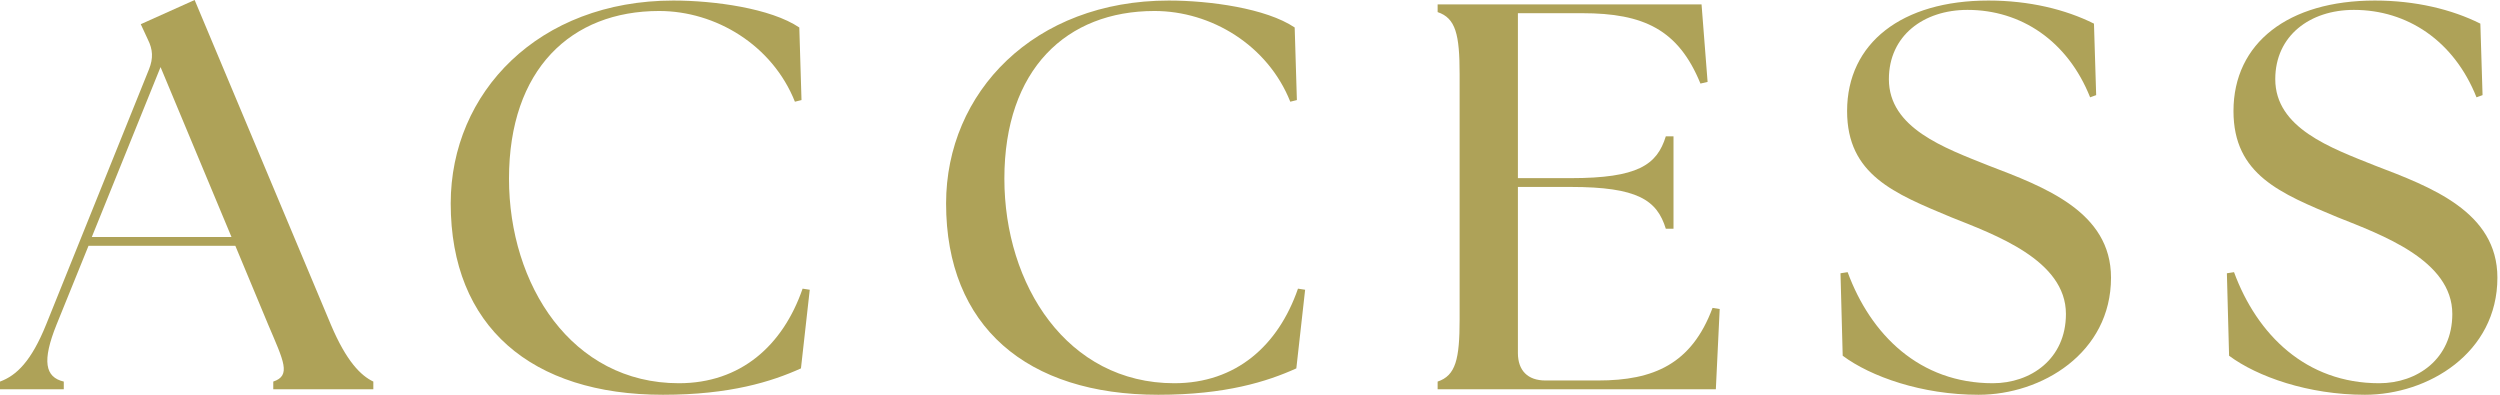 <svg width="291" height="46" viewBox="0 0 291 46" fill="none" xmlns="http://www.w3.org/2000/svg">
<path d="M275.273 45.952C268.681 45.952 262.729 43.84 259.465 41.407L259.209 31.808L260.041 31.68C262.729 38.975 268.425 44.608 276.937 44.608C281.353 44.608 285.449 41.791 285.449 36.544C285.449 30.271 277.193 27.328 272.073 25.279C265.481 22.527 259.977 20.352 259.977 12.928C259.977 4.991 266.377 0.063 276.425 0.063C281.161 0.063 285.385 1.087 288.713 2.751L288.969 11.072L288.265 11.328C285.641 4.735 280.201 1.151 273.993 1.151C268.873 1.151 264.841 4.159 264.841 9.215C264.841 14.912 271.305 17.215 276.425 19.264C282.953 21.759 290.697 24.64 290.697 32.319C290.697 41.087 282.633 45.952 275.273 45.952Z" fill="#AEA258"/>
<path d="M230.298 45.952C223.706 45.952 217.754 43.84 214.49 41.407L214.234 31.808L215.066 31.68C217.754 38.975 223.45 44.608 231.962 44.608C236.378 44.608 240.474 41.791 240.474 36.544C240.474 30.271 232.218 27.328 227.098 25.279C220.506 22.527 215.002 20.352 215.002 12.928C215.002 4.991 221.402 0.063 231.45 0.063C236.186 0.063 240.41 1.087 243.738 2.751L243.994 11.072L243.29 11.328C240.666 4.735 235.226 1.151 229.018 1.151C223.898 1.151 219.866 4.159 219.866 9.215C219.866 14.912 226.33 17.215 231.45 19.264C237.978 21.759 245.722 24.64 245.722 32.319C245.722 41.087 237.658 45.952 230.298 45.952Z" fill="#AEA258"/>
<path d="M199.724 45.312H167.34V44.416C169.452 43.712 169.9 41.792 169.9 37.184V8.64C169.9 4.032 169.452 2.112 167.34 1.408V0.512H198.06L198.764 9.536L197.932 9.728C195.372 3.456 191.34 1.536 184.172 1.536H176.684V20.736H182.828C190.636 20.736 192.876 19.2 193.9 15.872H194.796V26.624H193.9C192.876 23.296 190.636 21.76 182.828 21.76H176.684V41.088C176.684 43.136 177.836 44.288 179.884 44.288H186.028C192.492 44.288 196.908 42.368 199.34 35.84L200.172 35.968L199.724 45.312Z" fill="#AEA258"/>
<path d="M134.829 45.952C119.533 45.952 110.125 38.016 110.125 23.68C110.125 10.752 120.365 0.063 136.045 0.063C140.781 0.063 147.373 0.959 150.701 3.199L150.957 11.648L150.189 11.839C147.565 5.247 140.973 1.279 134.381 1.279C124.141 1.279 116.909 8.063 116.909 20.799C116.909 33.151 124.205 44.608 136.685 44.608C143.853 44.608 148.781 40.255 151.085 33.599L151.917 33.727L150.893 42.88C147.501 44.416 142.637 45.952 134.829 45.952Z" fill="#AEA258"/>
<path d="M77.167 45.952C61.871 45.952 52.463 38.016 52.463 23.68C52.463 10.752 62.703 0.063 78.383 0.063C83.119 0.063 89.711 0.959 93.039 3.199L93.295 11.648L92.527 11.839C89.903 5.247 83.311 1.279 76.719 1.279C66.479 1.279 59.247 8.063 59.247 20.799C59.247 33.151 66.543 44.608 79.023 44.608C86.191 44.608 91.119 40.255 93.423 33.599L94.255 33.727L93.231 42.88C89.839 44.416 84.975 45.952 77.167 45.952Z" fill="#AEA258"/>
<path d="M0 45.312V44.416C1.92 43.712 3.648 42.048 5.376 37.76L17.344 8.064C17.856 6.784 17.792 5.76 17.216 4.608L16.384 2.816L22.656 0L38.528 37.824C40.32 42.048 41.984 43.712 43.456 44.416V45.312H31.808V44.416C33.92 43.712 33.024 42.048 31.232 37.824L27.392 28.608H10.304L6.592 37.76C4.864 42.048 5.248 43.904 7.424 44.416V45.312H0ZM10.688 27.584H26.944L18.688 7.808L10.688 27.584Z" fill="#AEA258"/>
</svg>
